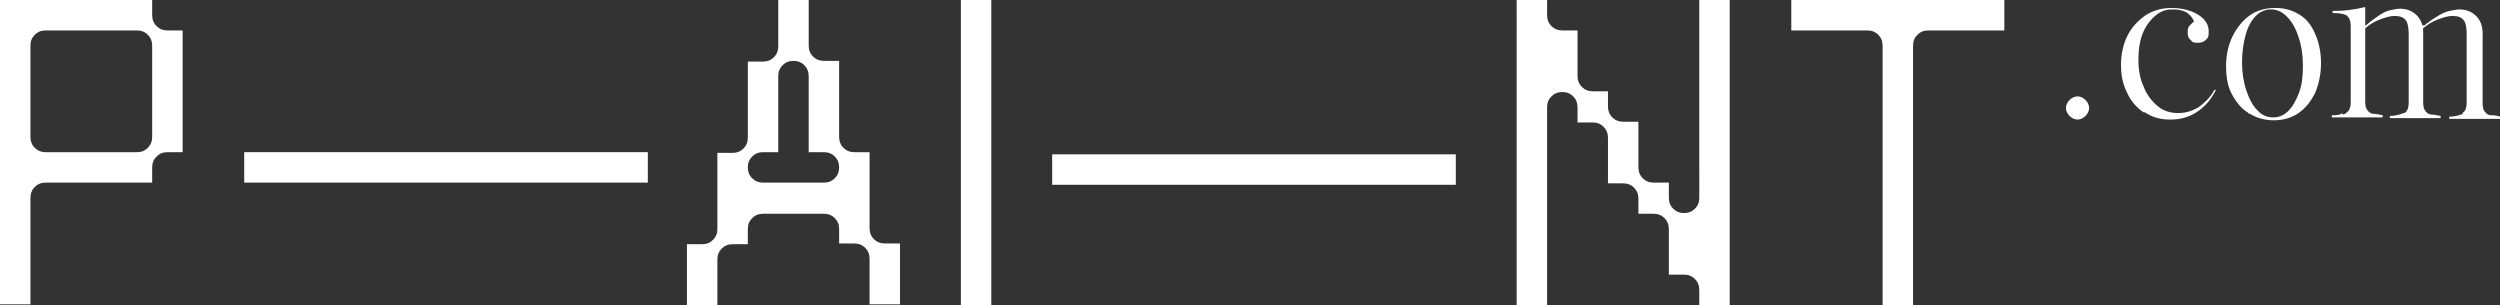 <?xml version="1.0" encoding="UTF-8"?>
<svg id="Layer_1" xmlns="http://www.w3.org/2000/svg" version="1.1" viewBox="0 0 345 42.1">
  <rect x="0" y="0" width="345" height="42.1" fill="#333333" stroke="none"/>
  <!-- Generator: Adobe Illustrator 29.5.1, SVG Export Plug-In . SVG Version: 2.1.0 Build 141)  -->
  <defs>
    <style>
      .st0 {
        fill: #fff;
      }
    </style>
  </defs>
  <g>
    <path class="st0" d="M285.6,16c-.3-.3-.5-.7-.5-1.1s.2-.8.5-1.1.7-.5,1.1-.5.8.2,1.1.5c.3.3.5.7.5,1.1s-.2.8-.5,1.1c-.3.3-.7.5-1.1.5s-.8-.2-1.1-.5Z"/>
    <path class="st0" d="M295.8,15.5c-1-.7-1.8-1.6-2.3-2.8-.6-1.2-.8-2.4-.8-3.8s.3-2.8.9-4c.6-1.2,1.5-2.1,2.5-2.8,1.1-.7,2.3-1,3.6-1s2.6.3,3.6.9,1.5,1.4,1.5,2.3-.1.9-.4,1.2-.6.4-1.1.4-.7,0-1-.4c-.3-.2-.4-.6-.4-1s0-.7.3-1c.2-.2.5-.5.9-.8,0,0,.2,0,.3-.2l-.4,1.4c-.1-.8-.4-1.5-.9-1.9-.5-.5-1.3-.7-2.3-.7s-1.7.3-2.4.9c-.7.6-1.3,1.4-1.7,2.4-.4,1-.6,2.2-.6,3.6s.2,2.6.7,3.7c.4,1.1,1.1,2,1.9,2.7s1.8,1,2.9,1,1.9-.3,2.8-.8c.8-.6,1.6-1.3,2.2-2.4h.2c-.7,1.4-1.6,2.4-2.7,3.1s-2.3,1-3.6,1-2.5-.3-3.5-1h-.2Z"/>
    <path class="st0" d="M310.3,15.6c-1-.6-1.7-1.5-2.3-2.6-.6-1.1-.8-2.4-.8-3.9s.3-2.9.9-4.1,1.4-2.2,2.4-2.9,2.2-1,3.5-1,2.3.3,3.3.9c1,.6,1.7,1.5,2.2,2.7.5,1.1.8,2.5.8,4s-.3,2.9-.8,4.1c-.6,1.2-1.3,2.1-2.3,2.8s-2.2,1-3.4,1-2.4-.3-3.3-.9h-.2ZM315.8,15.3c.6-.6,1.1-1.5,1.5-2.6.4-1.1.5-2.3.5-3.7s-.2-2.7-.6-3.9c-.4-1.2-.9-2.1-1.6-2.8s-1.4-1-2.2-1-1.5.3-2.1.9-1.1,1.5-1.4,2.6-.5,2.4-.5,3.8.2,2.7.6,3.9.9,2.1,1.5,2.7c.6.7,1.4,1,2.2,1s1.5-.3,2.1-.9Z"/>
    <path class="st0" d="M323.3,15.8c.3,0,.6-.3.8-.5.2-.3.3-.7.3-1.2V3.6c0-.7-.2-1.2-.6-1.5-.4-.2-1-.3-1.9-.3v-.3c.6,0,1.3,0,2.1-.1.8-.1,1.5-.2,2.2-.4h.2v13c0,.6.1,1,.3,1.2.2.3.5.5.8.5s.8.1,1.3.2v.3h-7v-.3c.5,0,1,0,1.3-.2h.2ZM331.8,15.6c.4-.2.6-.7.6-1.5h0V4.8c0-.9-.1-1.6-.4-2s-.8-.6-1.5-.6-1.3.2-2.1.5c-.8.3-1.4.7-2,1.2l-.2.2v-.6h.3c.2-.2.4-.3.6-.5.5-.4,1-.7,1.4-1,.5-.3.9-.5,1.4-.6s.9-.2,1.3-.2c.9,0,1.7.3,2.3.9.6.6.9,1.4.9,2.4v9.6c0,.6.1,1,.3,1.2.2.3.5.5.8.5s.8.1,1.3.2v.3h-7v-.3c.8,0,1.4-.2,1.9-.4h.1ZM339.8,15.6c.4-.2.6-.7.6-1.5h0V4.8c0-.9-.1-1.6-.4-2s-.8-.6-1.5-.6-1.3.2-2.1.5c-.8.3-1.4.7-2,1.2l-.2.2v-.6h.4c.2-.2.3-.3.5-.4.5-.4,1-.7,1.5-1s1-.5,1.5-.6.9-.2,1.3-.2c.9,0,1.7.3,2.3.9.6.6.9,1.4.9,2.4v9.6c0,.6.1,1,.3,1.2.2.3.5.5.8.5s.8,0,1.3.2v.3h-7v-.3c.8,0,1.4-.2,1.9-.4h0Z"/>
  </g>
  <path class="st0" d="M21,2.1c0,.6.2,1.1.6,1.5s.9.6,1.5.6h2.1v16.8h-2.1c-.6,0-1.1.2-1.5.6s-.6.9-.6,1.5v2.1H6.3c-.6,0-1.1.2-1.5.6s-.6.9-.6,1.5v14.7H0V0h21v2.1ZM4.2,18.9c0,.6.2,1.1.6,1.5s.9.6,1.5.6h12.6c.6,0,1.1-.2,1.5-.6s.6-.9.6-1.5V6.3c0-.6-.2-1.1-.6-1.5s-.9-.6-1.5-.6H6.3c-.6,0-1.1.2-1.5.6s-.6.9-.6,1.5c0,0,0,12.6,0,12.6Z"/>
  <path class="st0" d="M33.7,25.2v-4.2h55.7v4.2h-55.7Z"/>
  <path class="st0" d="M115.8,31.6c0-.6-.2-1.1-.6-1.5s-.9-.6-1.5-.6h-8.4c-.6,0-1.1.2-1.5.6s-.6.9-.6,1.5v2.1h-2.1c-.6,0-1.1.2-1.5.6s-.6.9-.6,1.5v6.3h-4.2v-8.4h2.1c.6,0,1.1-.2,1.5-.6s.6-.9.6-1.5v-10.5h2.1c.6,0,1.1-.2,1.5-.6s.6-.9.6-1.5v-10.5h2.1c.6,0,1.1-.2,1.5-.6s.6-.9.6-1.5V0h4.2v6.3c0,.6.2,1.1.6,1.5.4.4.9.6,1.5.6h2.1v10.5c0,.6.2,1.1.6,1.5s.9.6,1.5.6h2.1v10.5c0,.6.2,1.1.6,1.5s.9.6,1.5.6h2.1v8.4h-4.2v-6.3c0-.6-.2-1.1-.6-1.5s-.9-.6-1.5-.6h-2.1v-2.1h0ZM115.8,23.1c0-.6-.2-1.1-.6-1.5s-.9-.6-1.5-.6h-2.1v-10.5c0-.6-.2-1.1-.6-1.5s-.9-.6-1.5-.6-1.1.2-1.5.6-.6.9-.6,1.5v10.5h-2.1c-.6,0-1.1.2-1.5.6s-.6.9-.6,1.5.2,1.1.6,1.5.9.6,1.5.6h8.4c.6,0,1.1-.2,1.5-.6s.6-.9.6-1.5Z"/>
  <path class="st0" d="M136.8,42.1h-4.2V0h4.2v42.1Z"/>
  <path class="st0" d="M145.2,25.5v-4.2h55.7v4.2h-55.7Z"/>
  <path class="st0" d="M226.1,27.4c0-.6-.2-1.1-.6-1.5-.4-.4-.9-.6-1.5-.6h-2.1v-6.3c0-.6-.2-1.1-.6-1.5-.4-.4-.9-.6-1.5-.6h-2.1v-2.1c0-.6-.2-1.1-.6-1.5-.4-.4-.9-.6-1.5-.6s-1.1.2-1.5.6c-.4.4-.6.9-.6,1.5v27.4h-4.2V0h4.2v2.1c0,.6.2,1.1.6,1.5.4.4.9.6,1.5.6h2.1v6.3c0,.6.2,1.1.6,1.5.4.4.9.6,1.5.6h2.1v2.1c0,.6.2,1.1.6,1.5.4.4.9.6,1.5.6h2.1v6.3c0,.6.2,1.1.6,1.5s.9.6,1.5.6h2.1v2.1c0,.6.2,1.1.6,1.5.4.4.9.6,1.5.6s1.1-.2,1.5-.6.6-.9.6-1.5V0h4.2v42.1h-4.2v-2.1c0-.6-.2-1.1-.6-1.5-.4-.4-.9-.6-1.5-.6h-2.1v-6.3c0-.6-.2-1.1-.6-1.5-.4-.4-.9-.6-1.5-.6h-2.1v-2.1Z"/>
  <path class="st0" d="M276.6,0v4.2h-10.5c-.6,0-1.1.2-1.5.6s-.6.9-.6,1.5v35.8h-4.2V6.3c0-.6-.2-1.1-.6-1.5s-.9-.6-1.5-.6h-10.5V0h29.5,0Z"/>
</svg>